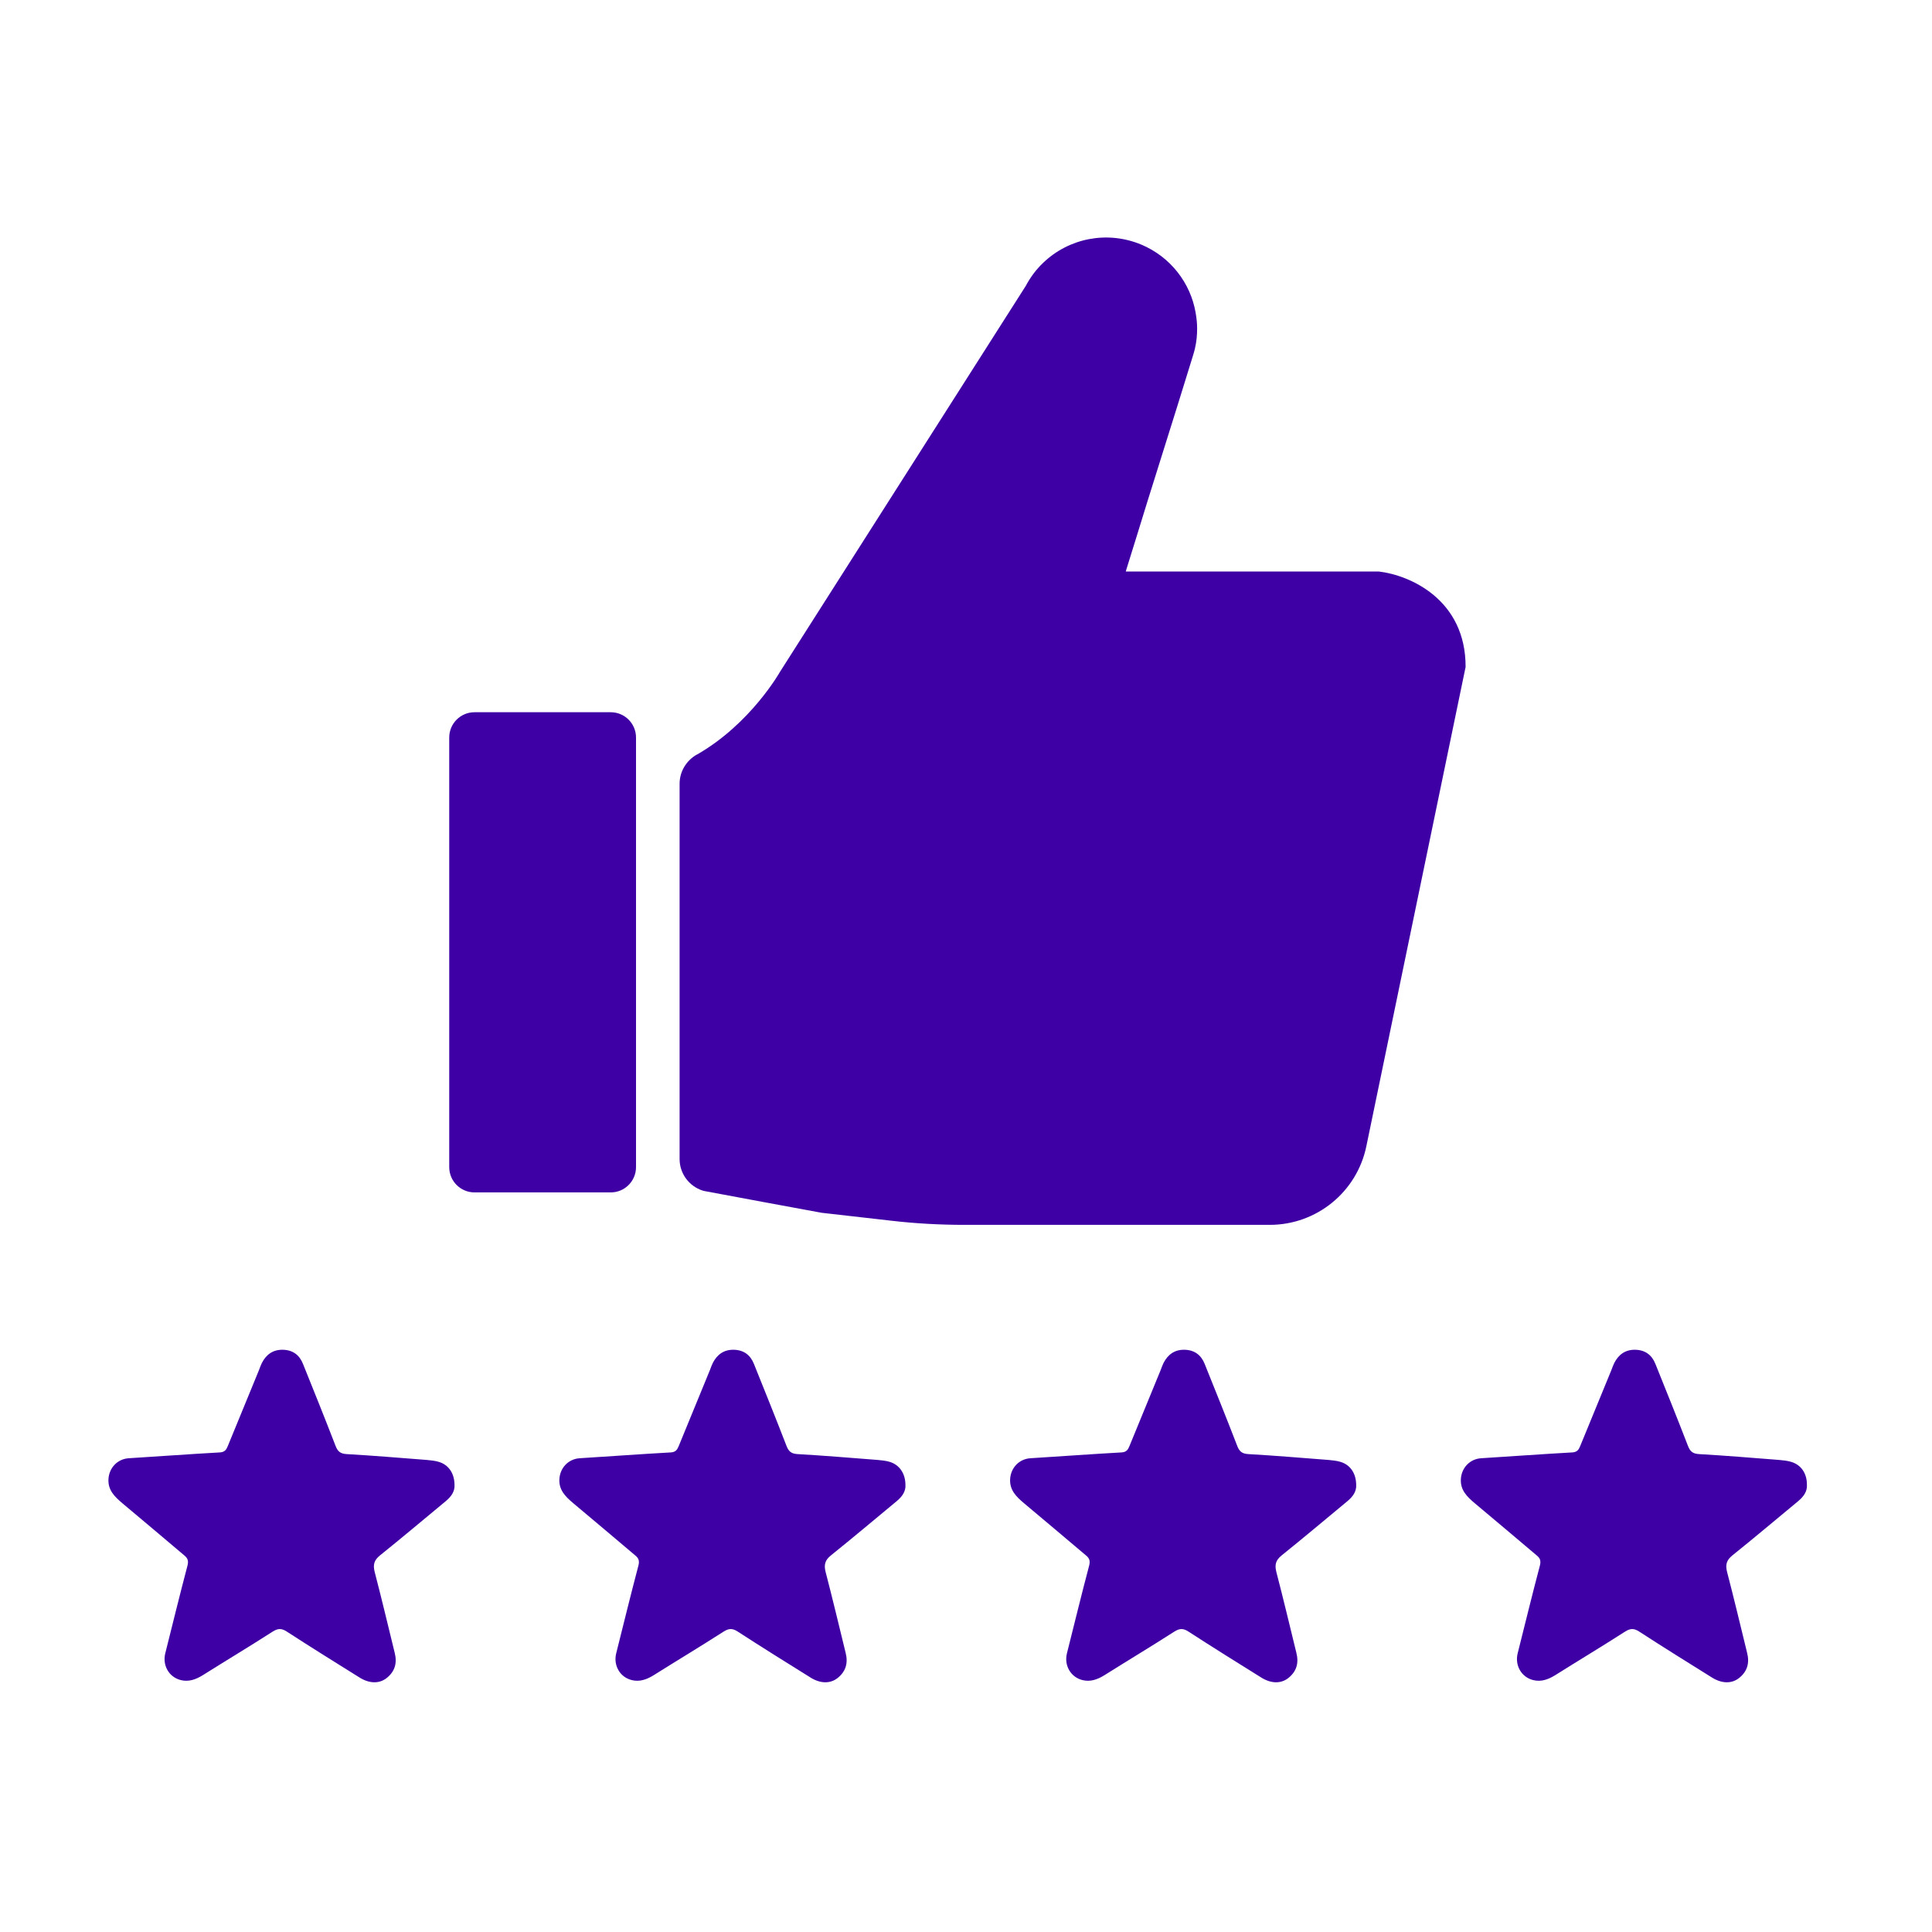 <?xml version="1.0" encoding="utf-8"?>
<!-- Generator: Adobe Illustrator 24.0.0, SVG Export Plug-In . SVG Version: 6.00 Build 0)  -->
<svg version="1.1"
	 id="Layer_1" xmlns:cc="http://creativecommons.org/ns#" xmlns:dc="http://purl.org/dc/elements/1.1/" xmlns:rdf="http://www.w3.org/1999/02/22-rdf-syntax-ns#" xmlns:svg="http://www.w3.org/2000/svg"
	 xmlns="http://www.w3.org/2000/svg" xmlns:xlink="http://www.w3.org/1999/xlink" x="0px" y="0px" viewBox="206 -116 1024 1024"
	 enable-background="new 206 -116 1024 1024" xml:space="preserve">
<g>
	<path fill="#3E00A5" d="M916.4,658.8c-2-0.6-4.2-0.8-6.3-1c-14.2-1.1-28.3-2.3-42.5-3.1c-3.5-0.2-4.8-1.6-5.9-4.5
		c-5.6-14.5-11.4-28.9-17.2-43.3c-1.9-4.8-5.5-7.4-10.7-7.5c-5.2-0.1-8.8,2.5-11.1,7c-0.6,1.2-1,2.4-1.5,3.7
		c-5.5,13.4-11,26.8-16.5,40.2c-0.8,2-1.6,3.3-4.1,3.5c-16.2,0.9-32.3,2.1-48.5,3.1c-5.9,0.4-10.3,5-10.7,10.9
		c-0.4,6,3.3,9.5,7.3,12.9c11,9.2,22,18.5,33,27.8c1.7,1.4,2.2,2.8,1.6,5.2c-4.1,15.5-7.9,31.1-11.8,46.6c-1.6,6.4,2,12.7,8.3,14.2
		c4.1,1,7.8-0.3,11.4-2.5c12.4-7.8,24.9-15.3,37.2-23.2c2.7-1.7,4.6-1.9,7.4-0.1c12.8,8.3,25.8,16.4,38.8,24.5
		c5,3.1,10.2,3.3,14.1,0.3c4.5-3.5,5.8-8,4.4-13.5c-3.5-14.3-6.9-28.6-10.6-42.8c-1-3.9-0.3-6.3,2.8-8.8
		c11.7-9.4,23.2-19.1,34.8-28.7c2.9-2.4,5-5.2,4.7-8.9C924.7,664.8,921.6,660.3,916.4,658.8z"/>
	<path fill="#3E00A5" d="M677.5,658.8c-2-0.6-4.2-0.8-6.3-1c-14.2-1.1-28.3-2.3-42.5-3.1c-3.5-0.2-4.8-1.6-5.9-4.5
		c-5.6-14.5-11.4-28.9-17.2-43.3c-1.9-4.8-5.5-7.4-10.7-7.5c-5.2-0.1-8.8,2.5-11.1,7c-0.6,1.2-1,2.4-1.5,3.7
		c-5.5,13.4-11,26.8-16.5,40.2c-0.8,2-1.6,3.3-4.1,3.5c-16.2,0.9-32.3,2.1-48.5,3.1c-5.9,0.4-10.3,5-10.7,10.9
		c-0.4,6,3.3,9.5,7.3,12.9c11,9.2,22,18.5,33,27.8c1.7,1.4,2.2,2.8,1.6,5.2c-4.1,15.5-7.9,31.1-11.8,46.6c-1.6,6.4,2,12.7,8.3,14.2
		c4.1,1,7.8-0.3,11.4-2.5c12.4-7.8,24.9-15.3,37.2-23.2c2.7-1.7,4.6-1.9,7.4-0.1c12.8,8.3,25.8,16.4,38.8,24.5
		c5,3.1,10.2,3.3,14.1,0.3c4.5-3.5,5.8-8,4.4-13.5c-3.5-14.3-6.9-28.6-10.6-42.8c-1-3.9-0.3-6.3,2.8-8.8
		c11.7-9.4,23.2-19.1,34.8-28.7c2.9-2.4,5-5.2,4.7-8.9C685.8,664.8,682.6,660.3,677.5,658.8z"/>
	<path fill="#3E00A5" d="M438.5,658.8c-2-0.6-4.2-0.8-6.3-1c-14.2-1.1-28.3-2.3-42.5-3.1c-3.5-0.2-4.8-1.6-5.9-4.5
		c-5.6-14.5-11.4-28.9-17.2-43.3c-1.9-4.8-5.5-7.4-10.7-7.5c-5.2-0.1-8.8,2.5-11.1,7c-0.6,1.2-1,2.4-1.5,3.7
		c-5.5,13.4-11,26.8-16.5,40.2c-0.8,2-1.6,3.3-4.1,3.5c-16.2,0.9-32.3,2.1-48.5,3.1c-5.9,0.4-10.3,5-10.7,10.9
		c-0.4,6,3.3,9.5,7.3,12.9c11,9.2,22,18.5,33,27.8c1.7,1.4,2.2,2.8,1.6,5.2c-4.1,15.5-7.9,31.1-11.8,46.6c-1.6,6.4,2,12.7,8.3,14.2
		c4.1,1,7.8-0.3,11.4-2.5c12.4-7.8,24.9-15.3,37.2-23.2c2.7-1.7,4.6-1.9,7.4-0.1c12.8,8.3,25.8,16.4,38.8,24.5
		c5,3.1,10.2,3.3,14.1,0.3c4.5-3.5,5.8-8,4.4-13.5c-3.5-14.3-6.9-28.6-10.6-42.8c-1-3.9-0.3-6.3,2.8-8.8
		c11.7-9.4,23.2-19.1,34.8-28.7c2.9-2.4,5-5.2,4.7-8.9C446.8,664.8,443.7,660.3,438.5,658.8z"/>
	<path fill="#3E00A5" d="M1155.3,658.8c-2-0.6-4.2-0.8-6.3-1c-14.2-1.1-28.3-2.3-42.5-3.1c-3.5-0.2-4.8-1.6-5.9-4.5
		c-5.6-14.5-11.4-28.9-17.2-43.3c-1.9-4.8-5.5-7.4-10.7-7.5c-5.2-0.1-8.8,2.5-11.1,7c-0.6,1.2-1,2.4-1.5,3.7
		c-5.5,13.4-11,26.8-16.5,40.2c-0.8,2-1.6,3.3-4.1,3.5c-16.2,0.9-32.3,2.1-48.5,3.1c-5.9,0.4-10.3,5-10.7,10.9
		c-0.4,6,3.3,9.5,7.3,12.9c11,9.2,22,18.5,33,27.8c1.7,1.4,2.2,2.8,1.6,5.2c-4.1,15.5-7.9,31.1-11.8,46.6c-1.6,6.4,2,12.7,8.3,14.2
		c4.1,1,7.8-0.3,11.4-2.5c12.4-7.8,24.9-15.3,37.2-23.2c2.7-1.7,4.6-1.9,7.4-0.1c12.8,8.3,25.8,16.4,38.8,24.5
		c5,3.1,10.2,3.3,14.1,0.3c4.5-3.5,5.8-8,4.4-13.5c-3.5-14.3-6.9-28.6-10.6-42.8c-1-3.9-0.3-6.3,2.8-8.8
		c11.7-9.4,23.2-19.1,34.8-28.7c2.9-2.4,5-5.2,4.7-8.9C1163.7,664.8,1160.5,660.3,1155.3,658.8z"/>
	<path fill="#3E00A5" d="M543.1,502.6V274.9c0-7.4-6-13.4-13.4-13.4h-72.2c-7.4,0-13.4,6-13.4,13.4v227.7c0,7.4,6,13.4,13.4,13.4
		h72.2C537.1,516,543.1,510,543.1,502.6z"/>
	<path fill="#3E00A5" d="M936.7,186.9H802.7l0.3-1.1l5.6-18l5.4-17.5L830.4,98l7.9-25.5c0.4-1.3,0.8-2.7,1.1-4c0,0,0,0,0-0.1
		c0.8-3.4,1.1-6.8,1.1-10.3c0-2.8-0.3-5.6-0.8-8.4C837,34,826.4,20.1,810.8,13.6c-18.1-7.5-38.3-3.3-51.8,9.6
		c-3.7,3.5-6.8,7.6-9.3,12.3L619.4,240.1c0,0-15.5,27.6-44.1,43.9c0,0,0,0-0.1,0c-5.5,3.2-9,9-9,15.4v198.9
		c0,7.8,5.1,14.4,12.1,16.7c0.4,0.1,0.8,0.2,1.2,0.3c1.2,0.3,62,11.5,62,11.5l36.9,4.2c12.9,1.5,25.9,2.2,38.9,2.2H879
		c24.8,0,46.2-17.4,51.2-41.7l52.6-254C982.9,201.8,953.3,188.8,936.7,186.9z"/>
</g>
</svg>
